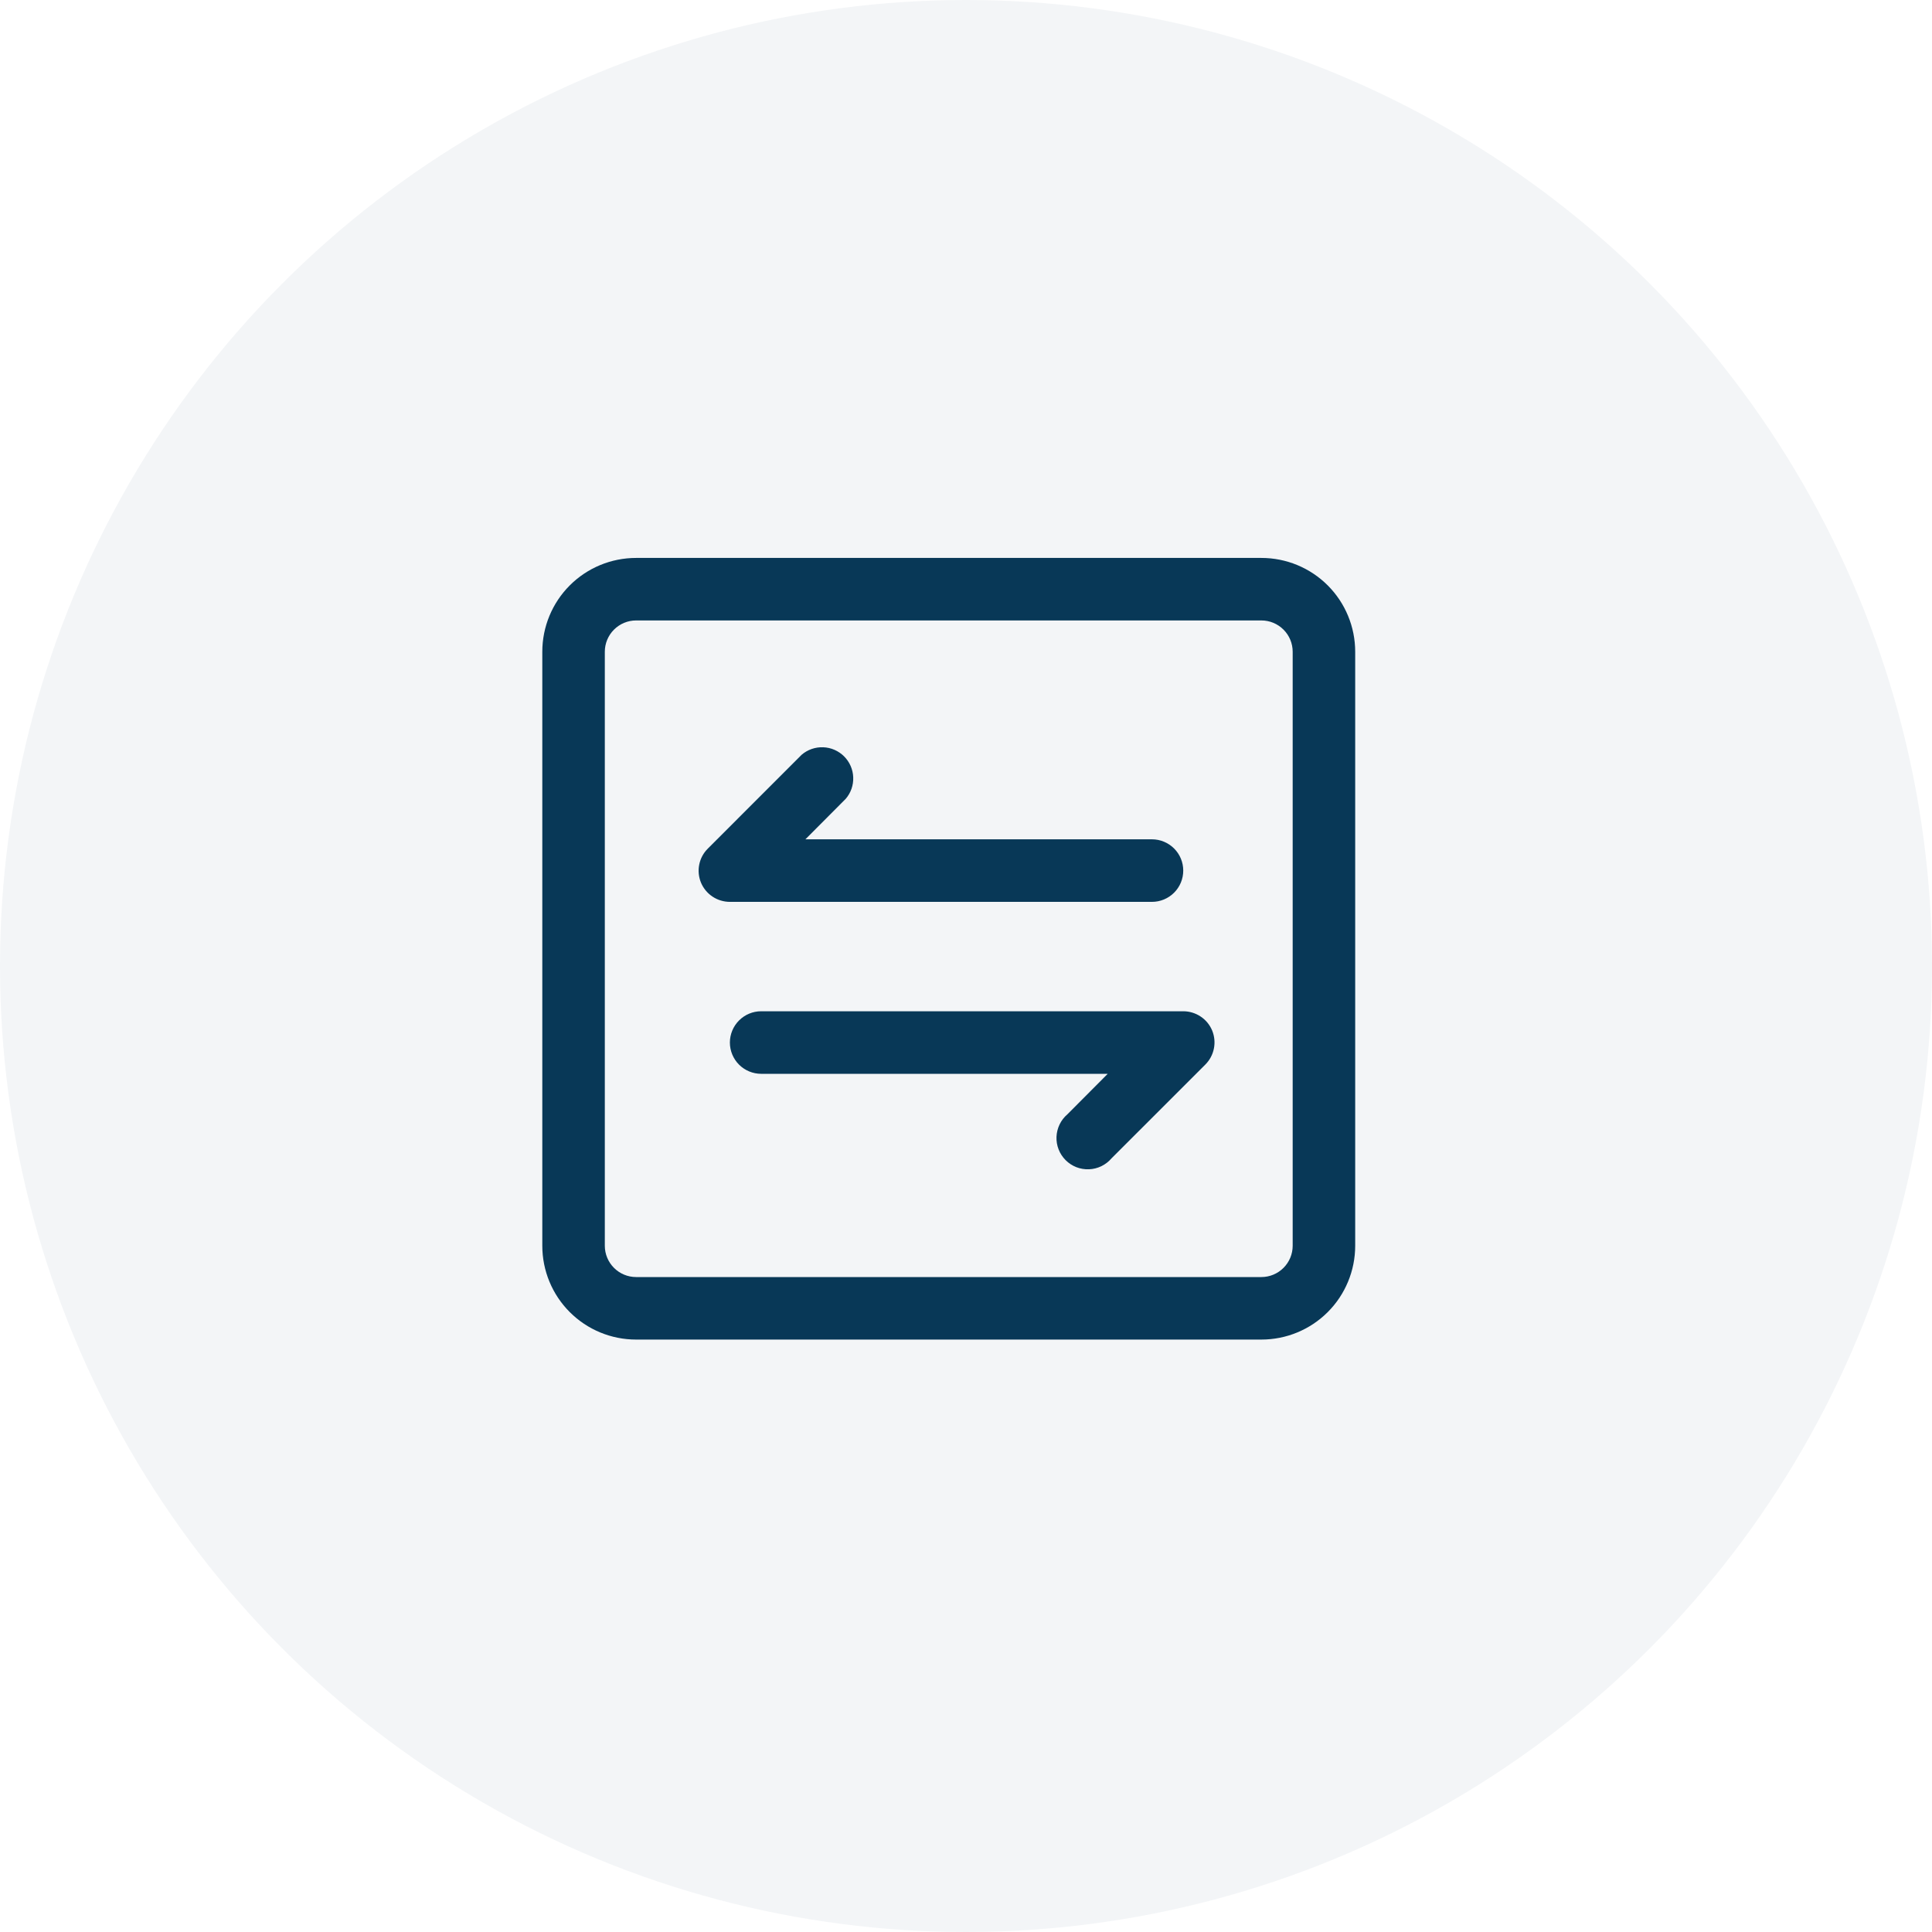 <svg width="56" height="56" viewBox="0 0 56 56" fill="none" xmlns="http://www.w3.org/2000/svg">
<circle cx="28" cy="28" r="28" fill="#083857" fill-opacity="0.05"/>
<path d="M36.562 16.172H18.438C17.716 16.172 17.025 16.458 16.515 16.968C16.005 17.478 15.719 18.17 15.719 18.891V36.109C15.719 36.83 16.005 37.522 16.515 38.032C17.025 38.542 17.716 38.828 18.438 38.828H36.562C37.284 38.828 37.975 38.542 38.485 38.032C38.995 37.522 39.281 36.83 39.281 36.109V18.891C39.281 18.17 38.995 17.478 38.485 16.968C37.975 16.458 37.284 16.172 36.562 16.172ZM37.469 36.109C37.469 36.35 37.373 36.58 37.203 36.75C37.033 36.92 36.803 37.016 36.562 37.016H18.438C18.197 37.016 17.967 36.92 17.797 36.75C17.627 36.58 17.531 36.35 17.531 36.109V18.891C17.531 18.65 17.627 18.42 17.797 18.25C17.967 18.08 18.197 17.984 18.438 17.984H36.562C36.803 17.984 37.033 18.08 37.203 18.25C37.373 18.42 37.469 18.65 37.469 18.891V36.109Z" fill="#083857"/>
<path d="M33.391 26.141C33.631 26.141 33.862 26.045 34.032 25.875C34.202 25.705 34.297 25.475 34.297 25.234C34.297 24.994 34.202 24.764 34.032 24.594C33.862 24.424 33.631 24.328 33.391 24.328H23.345L24.514 23.154C24.663 22.981 24.74 22.758 24.731 22.53C24.723 22.302 24.628 22.086 24.467 21.924C24.305 21.763 24.089 21.668 23.861 21.66C23.633 21.651 23.41 21.728 23.236 21.877L20.518 24.596C20.39 24.722 20.303 24.883 20.268 25.059C20.232 25.235 20.25 25.417 20.318 25.583C20.387 25.749 20.504 25.89 20.653 25.989C20.802 26.088 20.977 26.141 21.157 26.141H33.391Z" fill="#083857"/>
<path d="M34.297 29.312H22.062C21.822 29.312 21.592 29.408 21.422 29.578C21.252 29.748 21.156 29.978 21.156 30.219C21.156 30.459 21.252 30.69 21.422 30.86C21.592 31.029 21.822 31.125 22.062 31.125H32.108L30.939 32.299C30.844 32.38 30.767 32.48 30.713 32.592C30.659 32.705 30.628 32.827 30.623 32.952C30.618 33.077 30.639 33.201 30.685 33.318C30.73 33.434 30.8 33.539 30.888 33.628C30.976 33.716 31.082 33.785 31.198 33.831C31.314 33.876 31.439 33.897 31.564 33.892C31.689 33.888 31.811 33.857 31.923 33.803C32.036 33.748 32.136 33.671 32.217 33.576L34.936 30.858C35.063 30.731 35.15 30.57 35.185 30.394C35.221 30.218 35.203 30.036 35.135 29.87C35.066 29.704 34.95 29.563 34.8 29.464C34.651 29.365 34.476 29.312 34.297 29.312Z" fill="#083857"/>
</svg>

